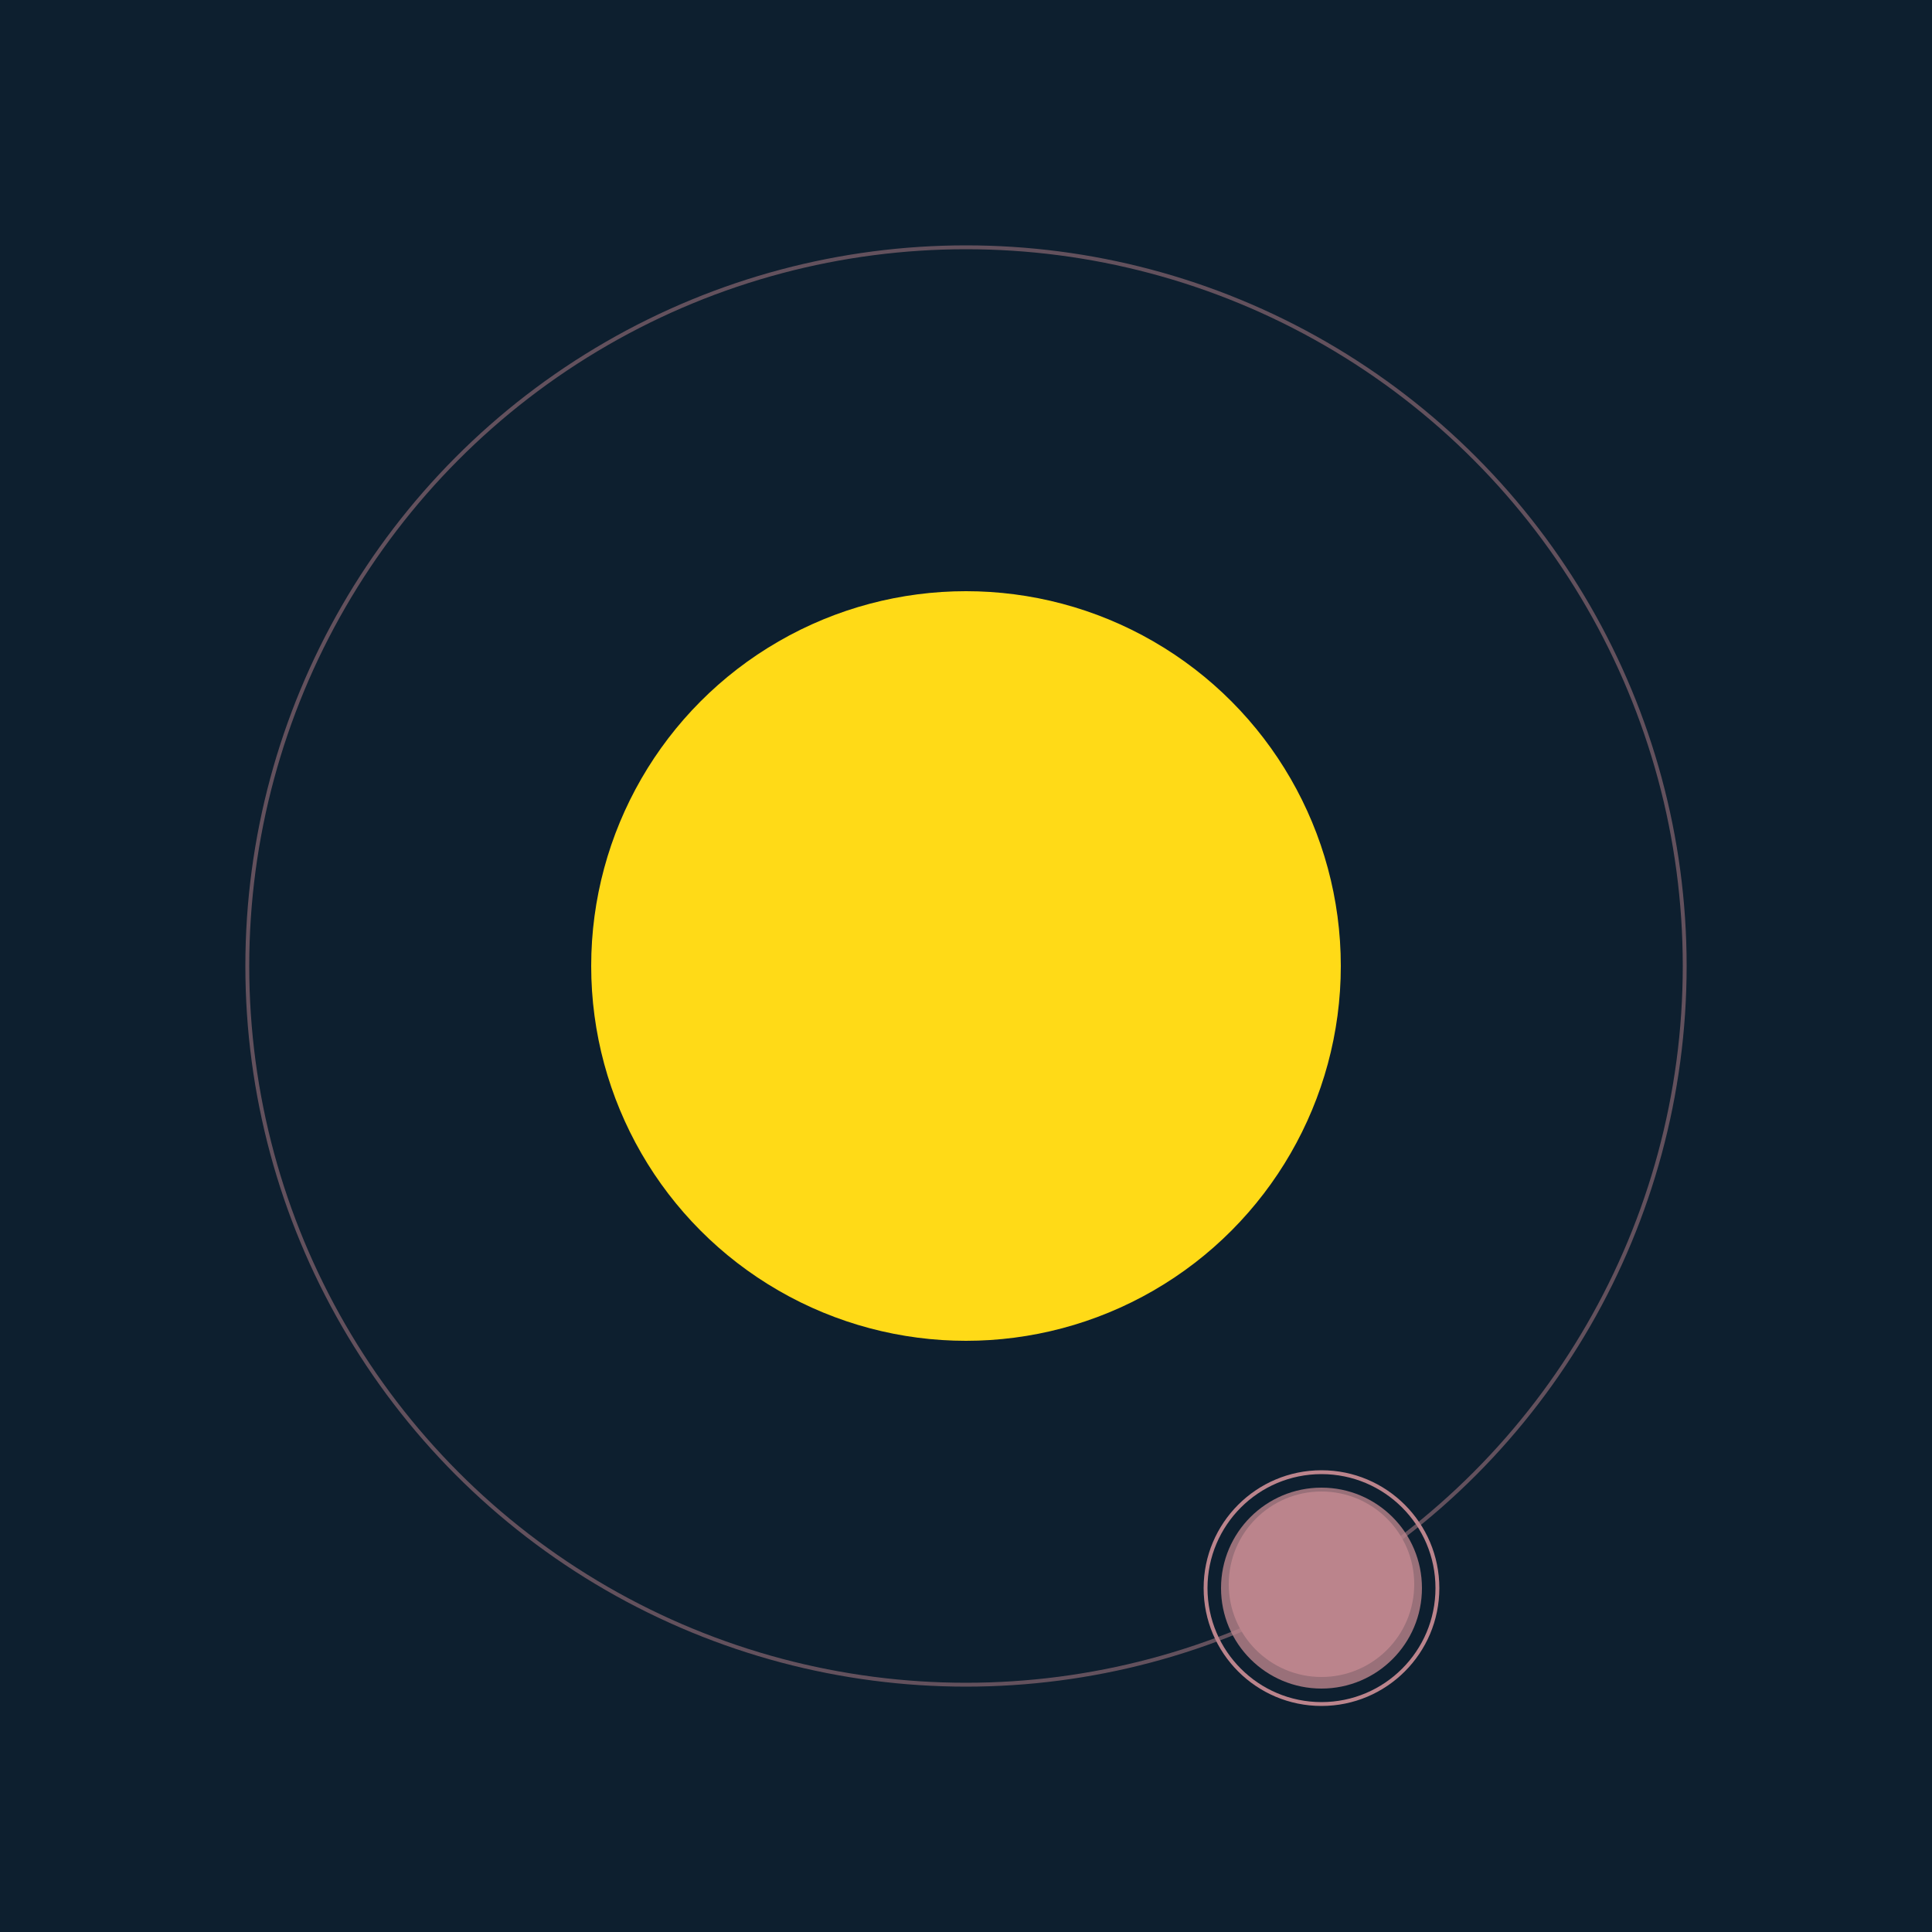 <svg width="500" height="500" viewBox="0 0 500 500" xmlns="http://www.w3.org/2000/svg"><rect width="500" height="500" fill="#0D1F2F"></rect><circle cx="250" cy="250" r="97" fill="#FFDA17"/><circle cx="250" cy="250" r="186" fill="none" stroke="rgba(187,132,140,0.5)"/><g><circle cx="342" cy="410" r="24" fill="rgb(187,132,140)"/><circle cx="342" cy="411" r="26" fill-opacity="0.8" fill="rgb(187,132,140)"/><circle cx="342" cy="411" r="30" fill="none" stroke-width="1" stroke="rgb(187,132,140)"/><animateTransform attributeName="transform" type="rotate" from="0 250 250" to="360 250 250" dur="12s" repeatCount="indefinite"></animateTransform></g></svg>